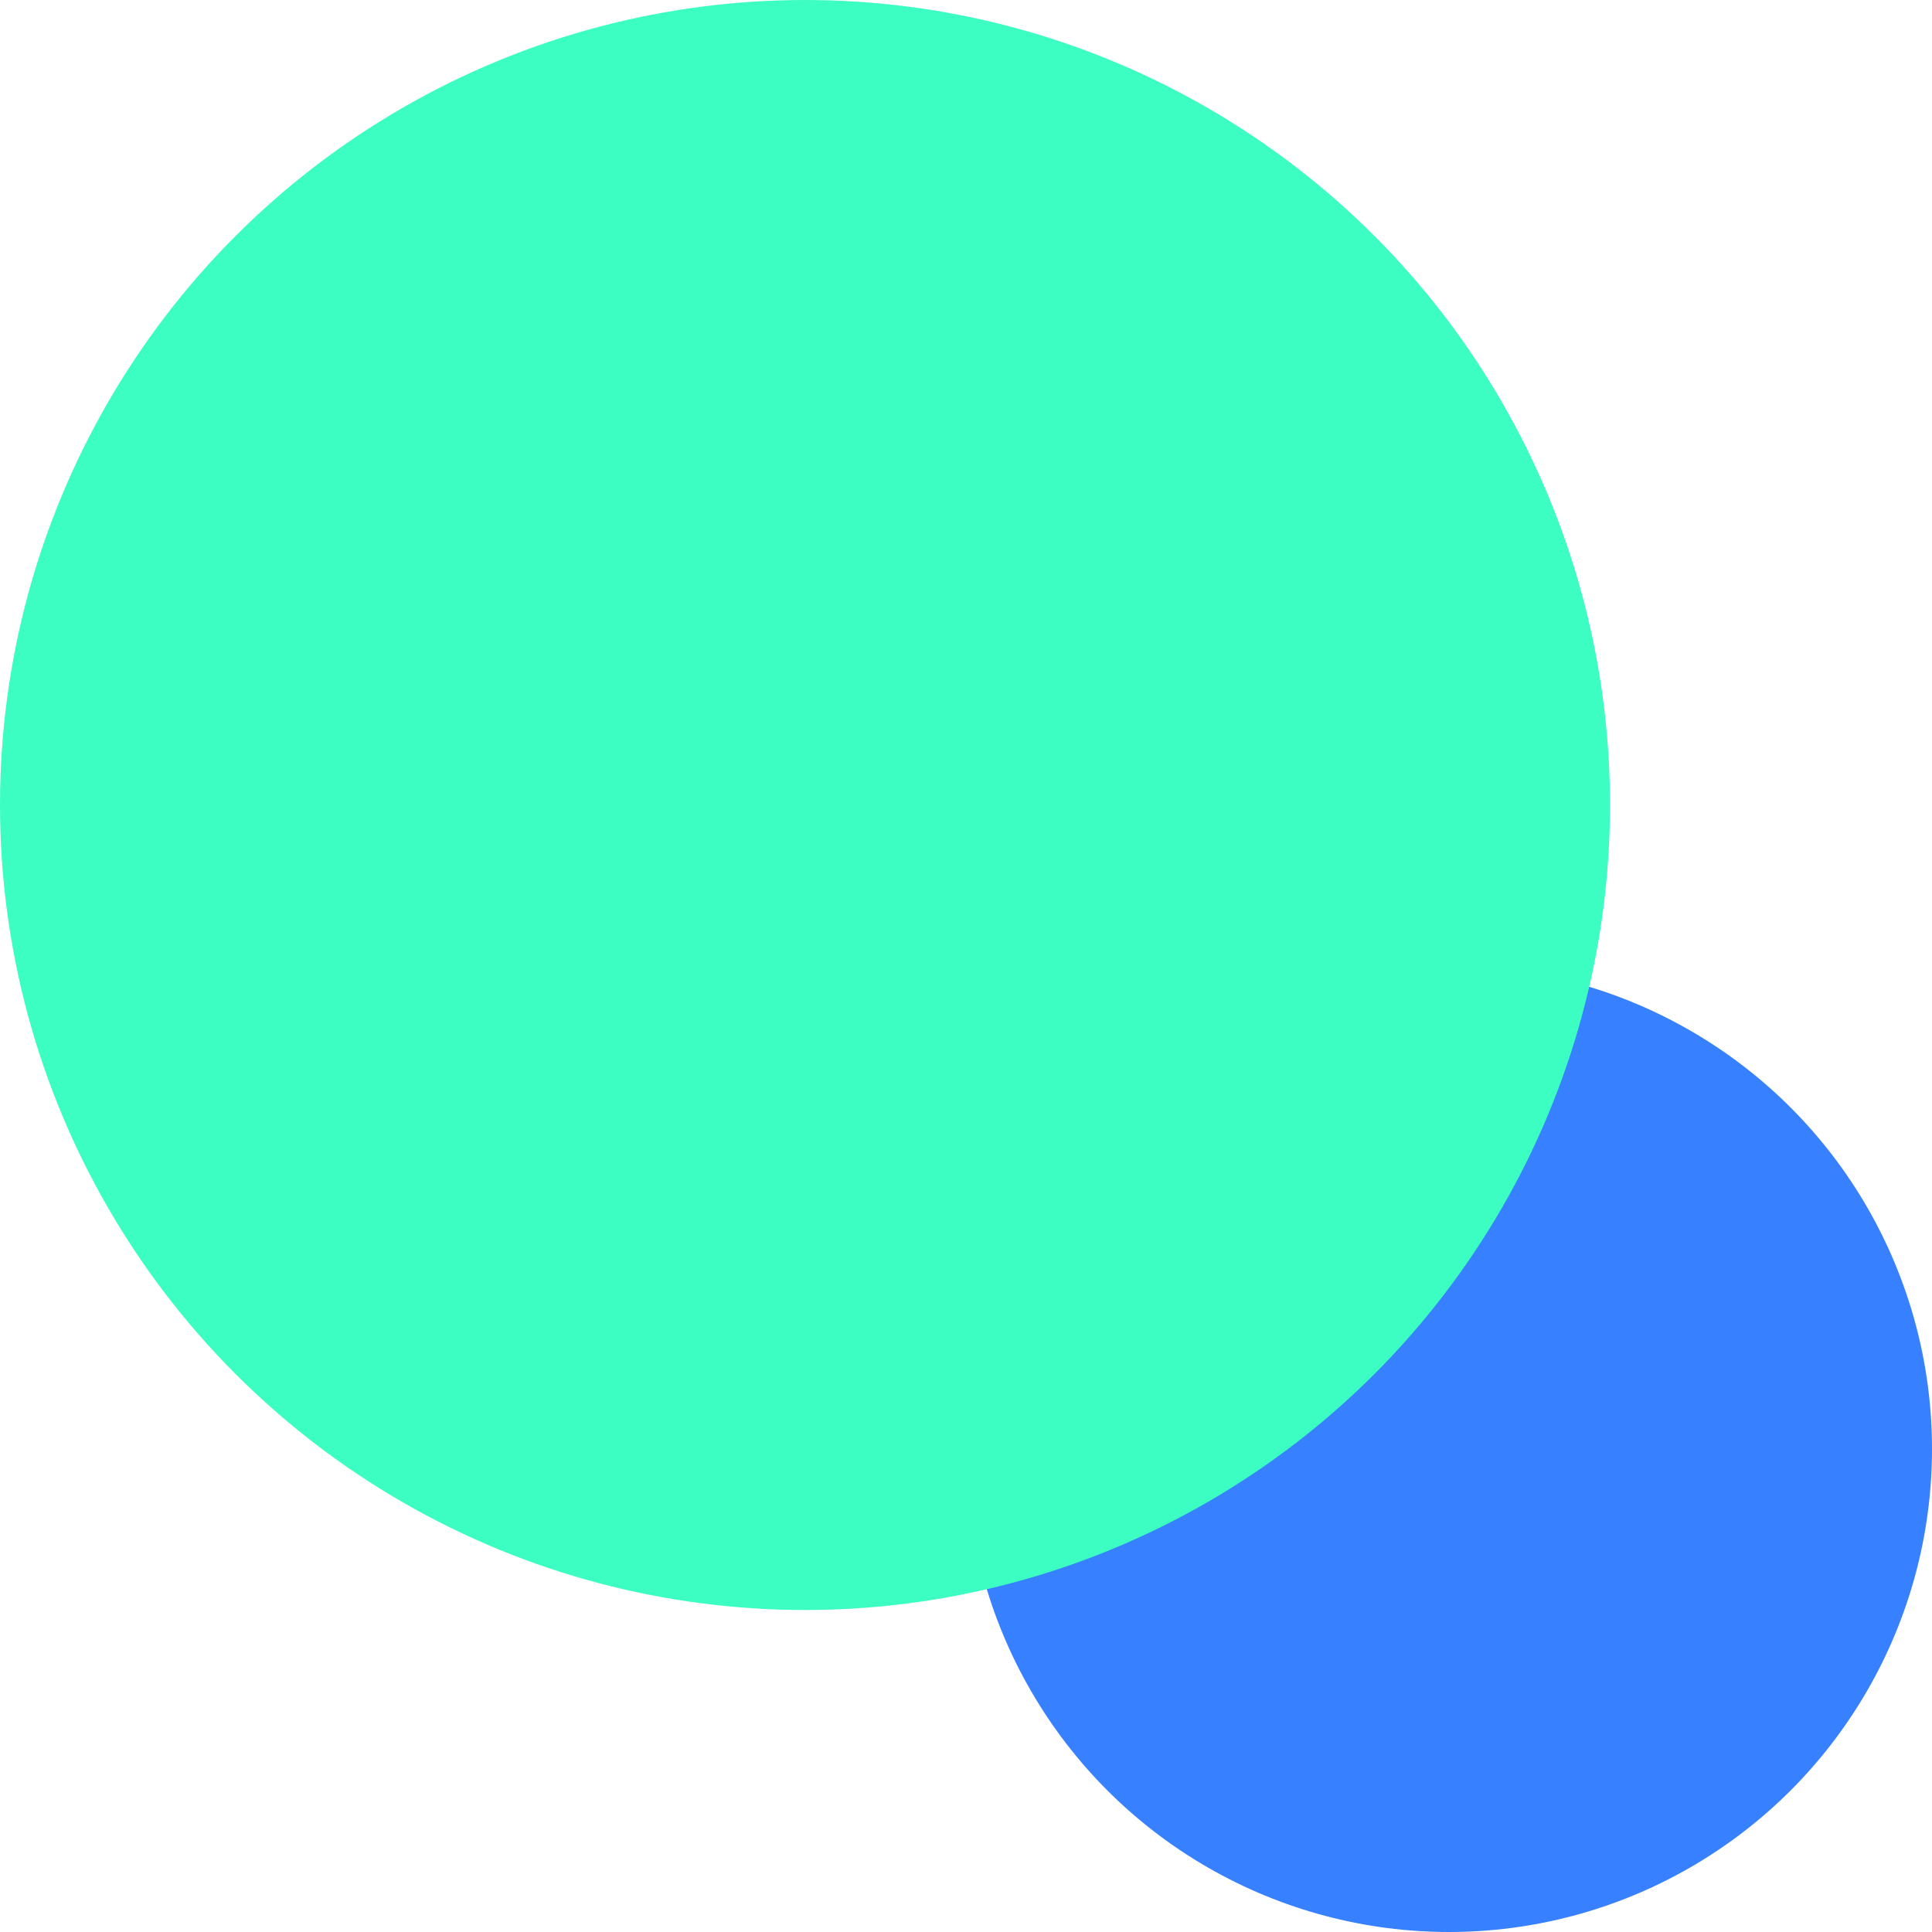 <svg xmlns="http://www.w3.org/2000/svg" xmlns:xlink="http://www.w3.org/1999/xlink" width="24" height="24" viewBox="0 0 24 24">
  <defs>
    <clipPath id="clip-标题">
      <rect width="24" height="24"/>
    </clipPath>
  </defs>
  <g id="标题" clip-path="url(#clip-标题)">
    <g id="组_71733" data-name="组 71733" transform="translate(-830 -2109)">
      <g id="组_71720" data-name="组 71720" transform="translate(8661 3260)">
        <circle id="椭圆_630" data-name="椭圆 630" cx="6" cy="6" r="6" transform="translate(-7819 -1139)" fill="#3780ff"/>
        <circle id="椭圆_629" data-name="椭圆 629" cx="10" cy="10" r="10" transform="translate(-7831 -1151)" fill="#3cfec2"/>
      </g>
    </g>
  </g>
</svg>
